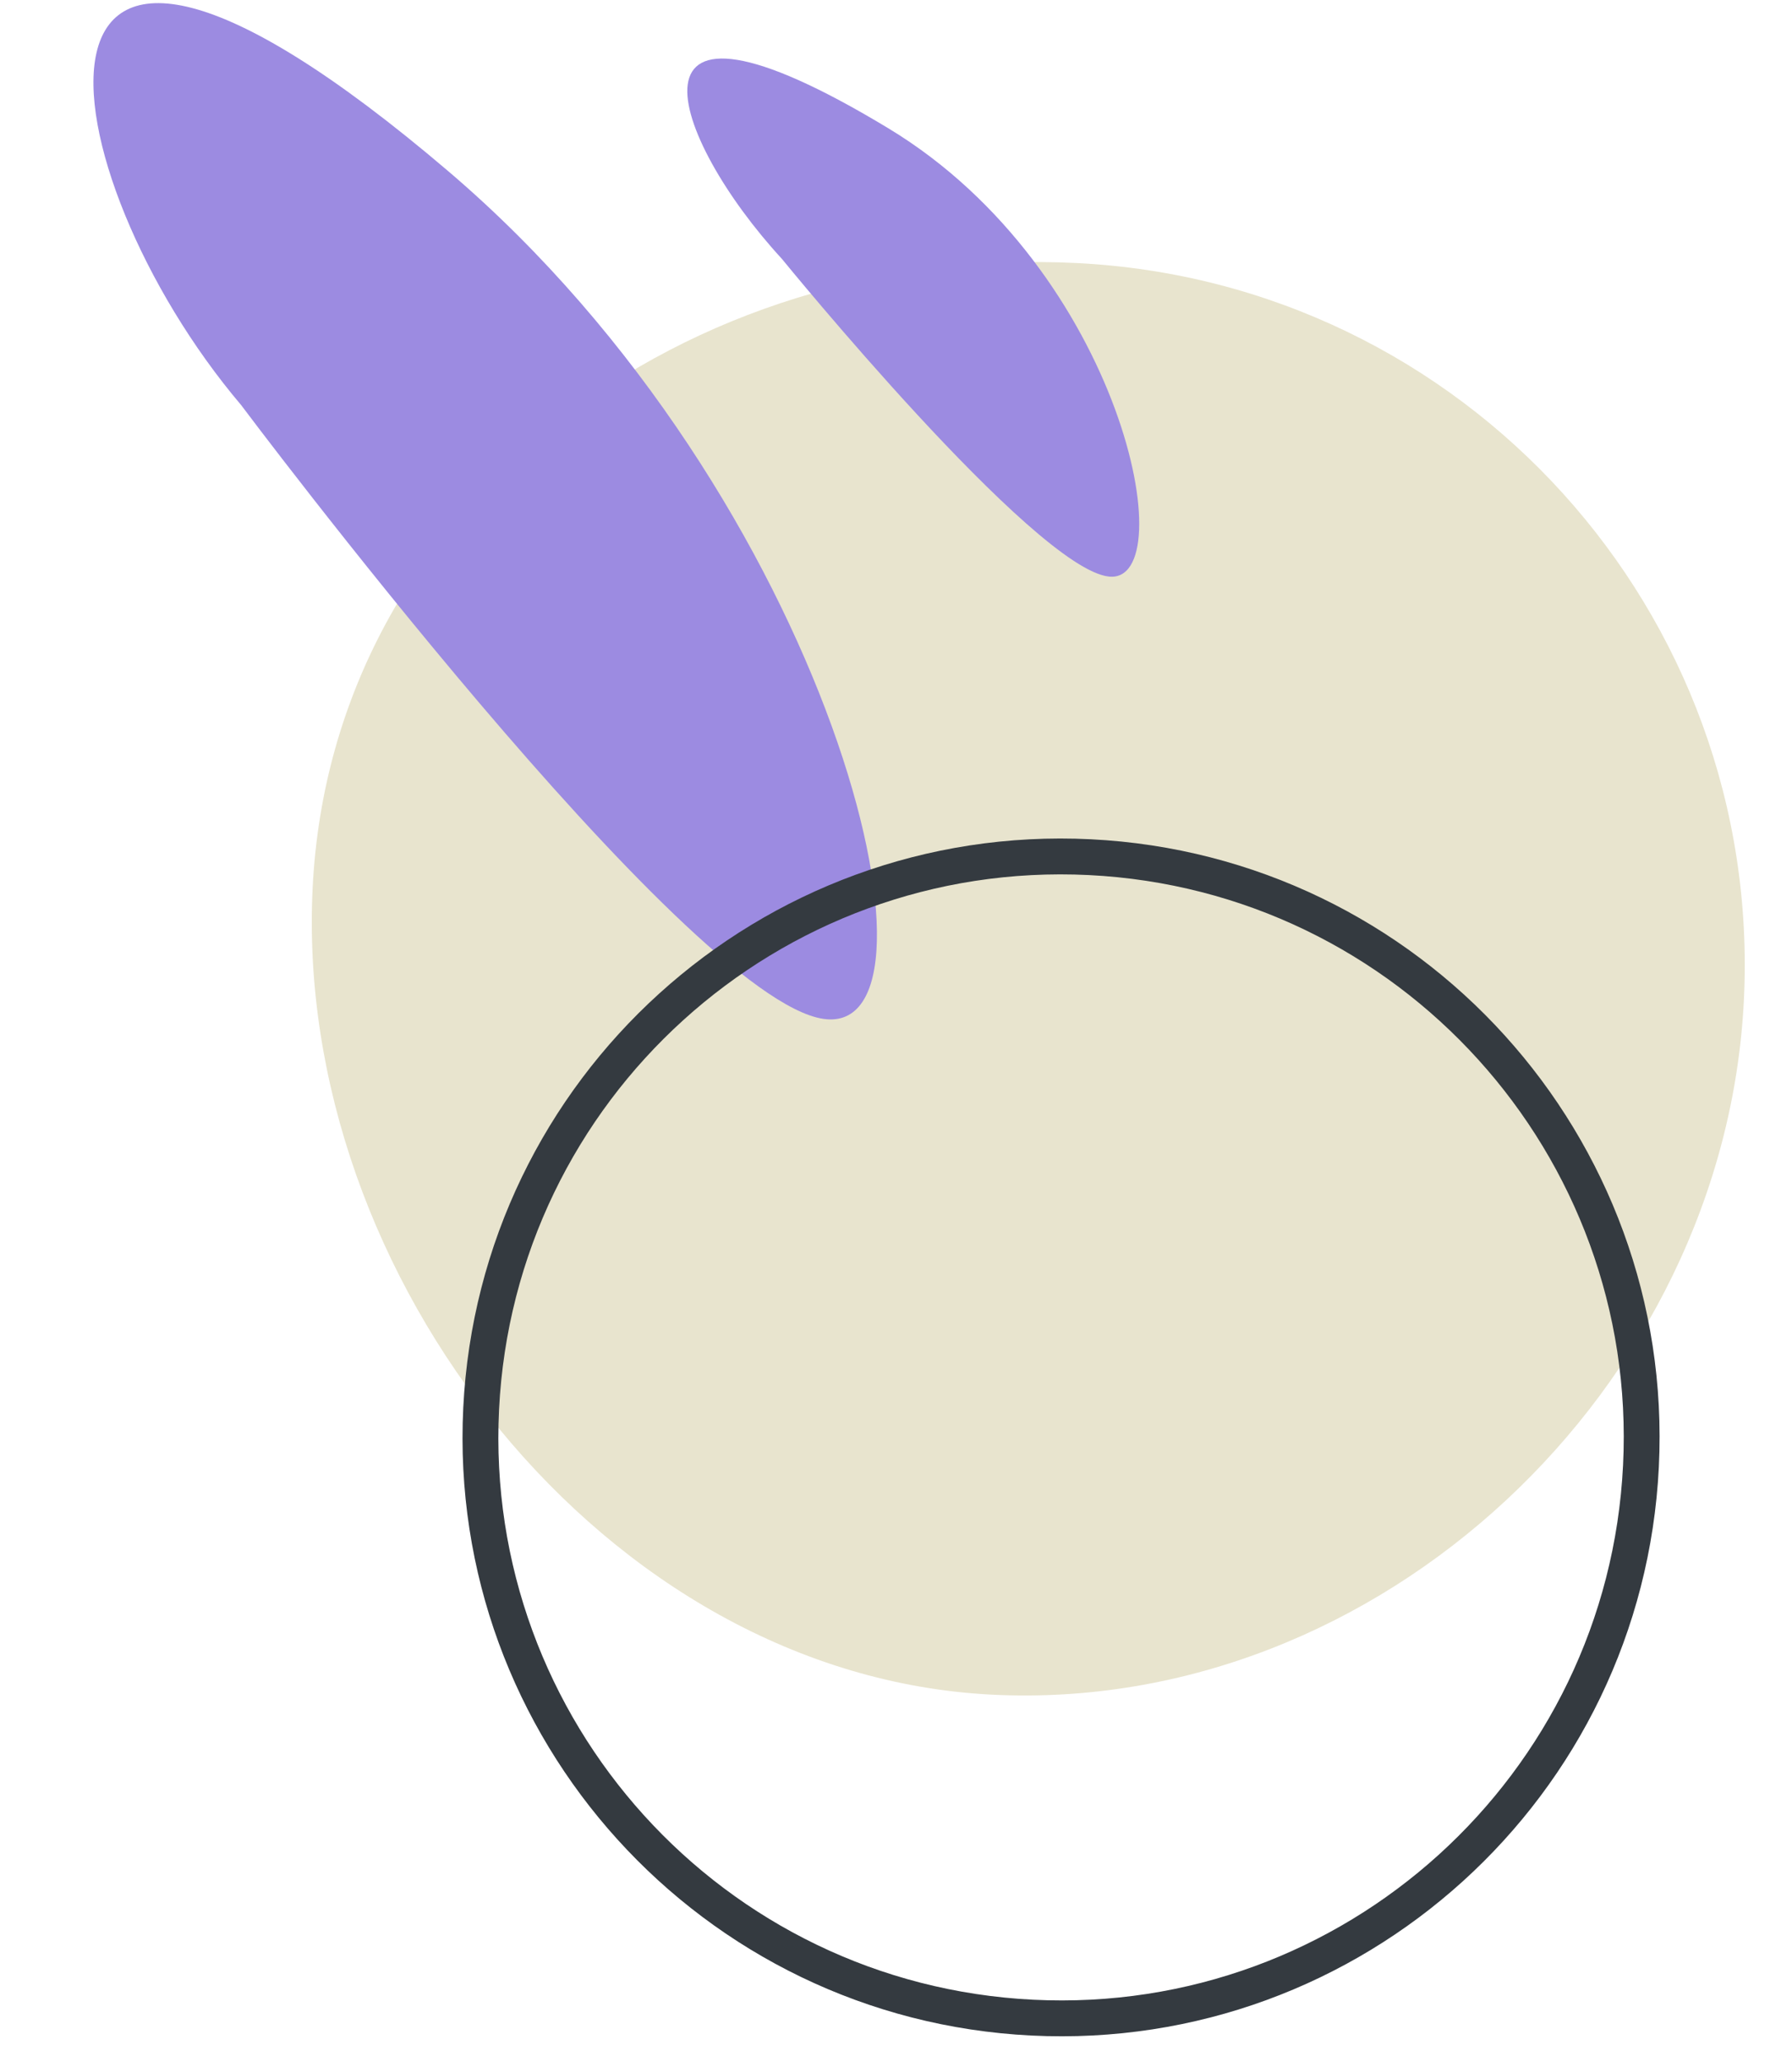 <svg width="100" height="115" viewBox="0 0 100 115" fill="none" xmlns="http://www.w3.org/2000/svg">
<path d="M60.085 14.671C81.718 15.743 98.386 34.148 97.315 55.781C96.244 77.415 77.004 95.585 55.37 94.514C33.737 93.443 16.375 71.155 17.446 49.523C18.518 27.89 38.451 13.6 60.085 14.671Z" fill="#E8E4CE"/>
<path d="M13.459 22.595C13.459 22.595 38.227 55.664 45.936 56.822C53.645 57.981 46.439 27.798 25.02 9.552C-0.908 -12.534 2.452 9.624 13.459 22.595Z" fill="#9C8BE1"/>
<path d="M43.632 14.437C43.632 14.437 57.702 31.703 61.88 32.156C66.058 32.61 62.7 15.088 49.573 7.155C33.857 -2.339 37.417 7.692 43.632 14.437Z" fill="#9C8BE1"/>
<path d="M91.571 81.768C92.456 63.896 78.685 48.69 60.813 47.805C42.941 46.92 27.735 60.691 26.85 78.563C25.965 96.435 39.736 111.641 57.608 112.526C75.481 113.411 90.686 99.64 91.571 81.768Z" stroke="#343A40" stroke-width="2" stroke-miterlimit="10" stroke-linecap="round"/>
</svg>
